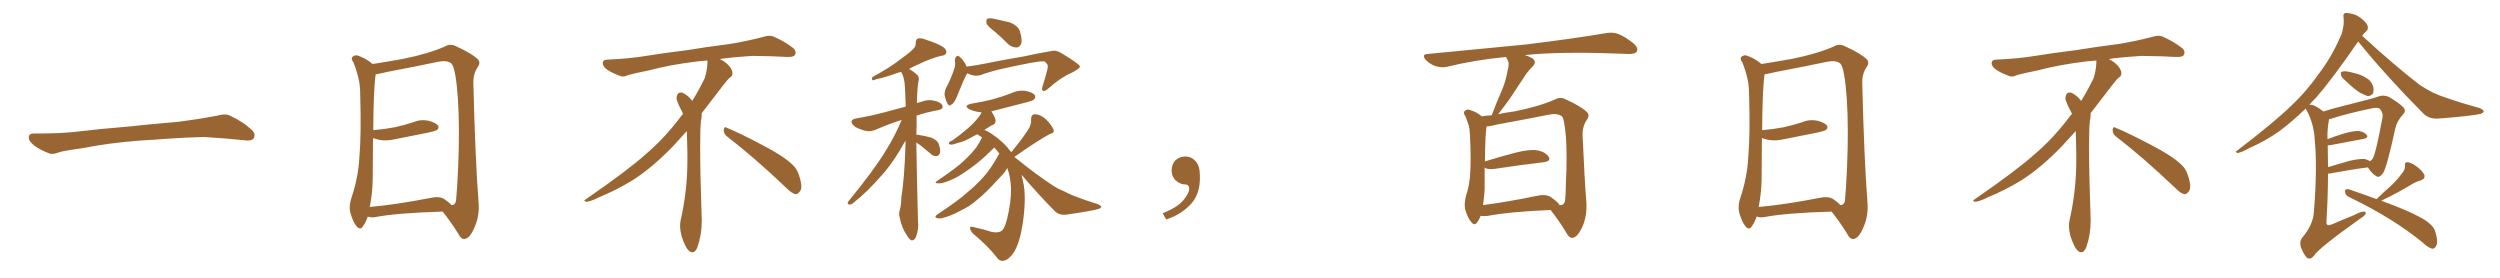 <svg xmlns="http://www.w3.org/2000/svg" xmlns:xlink="http://www.w3.org/1999/xlink" width="1350" height="150"><path fill="#996633" padding="10" d="M75.88 75.88L75.88 75.88L75.88 75.88Q58.59 77.20 44.82 79.98L44.82 79.98Q33.98 81.45 31.64 82.32L31.64 82.32Q28.56 83.50 26.81 82.91L26.81 82.91Q21.39 80.86 18.60 78.66L18.60 78.66Q15.38 76.17 15.53 73.97L15.53 73.97Q15.82 72.07 18.16 72.07L18.16 72.07Q33.11 72.22 43.21 70.90L43.21 70.90Q52.59 69.73 70.31 68.26L70.31 68.26Q79.10 67.24 96.39 65.77L96.39 65.77Q106.79 64.45 116.89 62.55L116.89 62.55Q121.44 61.23 123.78 62.26L123.78 62.26Q131.25 65.63 136.23 70.46L136.23 70.46Q138.28 72.51 136.96 74.71L136.96 74.71Q135.94 76.32 131.84 75.73L131.84 75.73Q124.22 74.85 110.01 73.97L110.01 73.97Q99.61 74.27 91.26 74.85L91.26 74.85Q83.79 75.44 75.88 75.88ZM239.06 114.26L239.06 114.26Q214.45 114.99 202.88 117.19L202.88 117.19Q200.68 117.63 198.93 117.04L198.93 117.04Q198.63 116.89 198.63 116.89L198.63 116.89Q197.46 120.26 196.00 122.17L196.00 122.17Q194.53 124.51 192.63 122.31L192.63 122.31Q190.58 119.97 189.11 114.55L189.11 114.55Q188.38 111.18 189.70 107.08L189.70 107.08Q193.51 95.95 194.09 84.52L194.09 84.52Q195.12 72.51 194.53 51.71L194.53 51.71Q194.53 45.70 193.51 42.04L193.51 42.04Q192.63 38.09 190.87 33.69L190.87 33.69Q189.55 31.93 190.14 30.91L190.14 30.91Q191.31 29.74 192.77 29.88L192.77 29.88Q197.17 31.20 200.83 34.28L200.83 34.28Q200.98 34.42 201.12 34.57L201.12 34.57Q206.98 33.69 217.68 31.79L217.68 31.79Q231.45 29.00 240.38 25.05L240.38 25.05Q243.02 23.44 246.09 24.90L246.09 24.90Q254.88 28.86 258.11 32.08L258.11 32.08Q259.57 33.84 258.11 36.04L258.11 36.04Q255.47 39.70 255.62 44.97L255.62 44.97Q256.64 86.43 258.40 108.84L258.40 108.84Q259.13 116.60 256.05 123.19L256.05 123.19Q253.56 128.91 250.78 129.05L250.78 129.05Q248.88 129.20 247.41 126.12L247.41 126.12Q243.90 120.41 239.06 114.26ZM243.75 110.74L243.75 110.74L243.75 110.74Q245.65 110.89 246.24 108.54L246.24 108.54Q246.83 103.13 247.41 90.23L247.41 90.23Q248.29 69.29 247.27 53.32L247.27 53.32Q246.09 36.62 243.75 34.28L243.75 34.28Q241.41 32.37 236.43 33.40L236.43 33.40Q223.83 36.04 209.18 38.82L209.18 38.82Q205.52 39.70 202.88 40.14L202.88 40.14Q201.71 47.46 201.56 70.31L201.56 70.31Q207.86 69.73 213.28 68.70L213.28 68.70Q218.41 67.53 222.95 66.06L222.95 66.06Q227.05 64.31 231.45 65.19L231.45 65.19Q235.55 66.36 236.57 67.82L236.57 67.82Q237.30 69.14 235.99 70.17L235.99 70.17Q235.25 70.75 231.15 71.63L231.15 71.63Q222.22 73.39 213.43 75.15L213.43 75.15Q209.03 76.17 205.08 75.59L205.08 75.59Q203.17 75.15 201.42 74.56L201.42 74.56Q201.27 85.55 201.27 96.97L201.27 96.97Q201.12 104.59 199.66 111.77L199.66 111.77Q214.16 110.45 232.18 106.93L232.18 106.93Q237.30 105.76 239.94 107.52L239.94 107.52Q242.72 109.42 243.75 110.74ZM392.58 73.68L392.58 73.68Q390.82 72.36 390.82 70.17L390.82 70.17Q390.97 68.70 391.70 68.70L391.70 68.70Q391.99 68.70 392.43 68.99L392.43 68.99Q399.32 71.78 411.77 78.37L411.77 78.37Q423.05 84.23 427.59 88.62L427.59 88.62Q430.37 90.97 431.40 94.48L431.40 94.48Q432.71 98.29 432.71 100.63L432.71 100.63Q432.71 102.39 431.98 103.27L431.98 103.27Q430.96 104.88 429.49 104.88L429.49 104.88Q427.15 104.15 424.51 101.37L424.51 101.37Q407.08 84.81 392.58 73.68ZM382.03 33.54L382.03 33.54L382.03 32.67Q379.25 32.96 377.05 33.11L377.05 33.11Q362.26 34.86 350.68 37.94L350.68 37.94Q341.46 39.84 339.55 40.43L339.55 40.43Q337.65 41.31 336.33 41.31L336.33 41.31Q335.74 41.31 335.30 41.16L335.30 41.16Q330.76 39.55 328.13 37.79L328.13 37.79Q325.49 36.04 325.49 34.13L325.49 34.13L325.49 33.98Q325.63 32.37 327.54 32.23L327.54 32.23Q340.43 31.64 348.93 30.18L348.93 30.18Q356.84 28.86 371.92 26.95L371.92 26.95Q379.54 25.63 394.19 23.73L394.19 23.73Q403.13 22.27 411.62 20.07L411.62 20.07Q413.82 19.34 415.43 19.34L415.43 19.34Q416.60 19.34 417.48 19.63L417.48 19.63Q423.93 22.41 428.47 26.07L428.47 26.07Q429.64 27.25 429.64 28.42L429.64 28.42Q429.64 29.00 429.20 29.74L429.20 29.74Q428.61 30.76 425.68 30.76L425.68 30.76L424.95 30.76Q418.21 30.32 406.20 30.18L406.20 30.18Q397.27 30.76 390.09 31.64L390.09 31.64Q389.21 31.79 388.77 31.93L388.77 31.93Q391.41 33.11 393.60 35.45L393.60 35.45Q395.36 37.50 395.51 39.26L395.51 39.26L395.51 39.84Q395.51 41.02 394.34 41.75L394.34 41.75Q393.02 42.77 390.67 45.85L390.67 45.85Q384.23 54.35 378.96 61.08L378.96 61.08L378.96 61.82Q378.96 63.28 378.52 65.33L378.52 65.33Q378.08 69.43 378.08 79.25L378.08 79.25Q378.08 93.46 378.96 119.24L378.96 119.24Q378.96 126.71 376.61 133.45L376.61 133.45Q375.59 136.23 373.83 136.23L373.83 136.23Q372.95 136.23 371.78 135.21L371.78 135.21Q370.02 133.45 368.12 127.73L368.12 127.73Q367.24 124.37 367.24 121.88L367.24 121.88Q367.24 120.26 367.53 119.09L367.53 119.09Q371.19 102.83 371.19 87.01L371.19 87.01L371.19 82.62Q371.04 76.61 370.90 70.75L370.90 70.75Q366.80 75.29 363.57 78.81L363.57 78.81Q352.15 90.67 341.46 97.41L341.46 97.41Q332.81 102.69 323.88 106.35L323.88 106.35Q318.60 108.98 316.41 108.98L316.41 108.98Q315.53 108.54 315.53 108.25L315.53 108.25Q315.53 107.96 316.26 107.67L316.26 107.67Q339.40 91.70 348.78 83.20L348.78 83.20Q358.45 75 366.94 63.87L366.94 63.87Q367.82 62.55 368.85 61.52L368.85 61.52Q368.41 60.35 367.82 59.33L367.82 59.33Q366.65 57.28 365.63 54.49L365.63 54.49Q365.33 53.76 365.33 53.03L365.33 53.03Q365.33 52.00 365.92 50.83L365.92 50.83Q366.50 49.95 367.82 49.95L367.82 49.95L368.26 49.95Q371.19 51.27 373.10 53.61L373.10 53.61Q373.39 53.91 373.83 54.49L373.83 54.49Q377.34 48.78 380.57 42.19L380.57 42.19Q382.03 37.21 382.03 33.54ZM494.82 76.90L494.82 76.90Q495.12 96.39 495.70 119.24L495.70 119.24Q496.29 123.63 494.53 128.17L494.53 128.17Q493.65 129.93 492.19 129.79L492.19 129.79Q490.87 129.20 489.40 126.56L489.40 126.56Q486.91 122.90 485.89 117.63L485.89 117.63Q485.30 115.72 485.74 113.96L485.74 113.96Q486.62 111.33 486.77 106.35L486.77 106.35Q488.38 96.53 488.96 78.37L488.96 78.37Q488.96 76.90 488.96 75.88L488.96 75.88Q483.11 86.72 476.81 93.90L476.81 93.90Q468.46 103.56 460.99 109.42L460.99 109.42Q459.67 110.60 458.79 110.45L458.79 110.45Q457.18 110.30 458.06 108.84L458.06 108.84Q472.41 91.26 478.27 81.45L478.27 81.45Q483.25 73.54 486.91 64.75L486.91 64.75Q481.20 66.50 473.58 69.73L473.58 69.73Q470.65 71.19 467.87 70.75L467.87 70.75Q464.50 70.02 461.87 68.55L461.87 68.55Q459.67 66.94 459.81 65.48L459.81 65.48Q460.11 64.45 462.01 64.01L462.01 64.01Q466.26 63.28 471.09 62.26L471.09 62.26Q474.61 61.52 489.11 57.57L489.11 57.57Q488.82 51.56 488.67 47.02L488.67 47.02Q488.38 41.60 486.62 38.82L486.62 38.82Q485.16 39.11 484.13 39.55L484.13 39.55Q477.25 42.04 473.58 42.63L473.58 42.63Q471.97 43.36 471.39 43.36L471.39 43.36Q470.51 43.07 471.09 41.60L471.09 41.60Q480.32 36.62 486.18 32.08L486.18 32.08Q490.87 28.71 492.77 26.81L492.77 26.81Q494.68 25.20 494.53 23.00L494.53 23.00Q494.53 21.39 495.56 20.80L495.56 20.80Q497.46 20.36 499.80 21.39L499.80 21.39Q506.40 23.44 509.62 25.63L509.62 25.63Q511.52 27.25 510.94 28.71L510.94 28.71Q510.35 30.03 508.01 30.18L508.01 30.18Q502.29 31.64 496.00 34.72L496.00 34.72Q493.21 35.89 490.87 37.21L490.87 37.21Q493.07 38.38 495.41 40.58L495.41 40.58Q496.29 41.31 496.14 43.07L496.14 43.07Q495.26 47.17 495.12 55.66L495.12 55.66Q497.17 55.08 499.07 54.49L499.07 54.49Q502.29 53.47 506.40 54.93L506.40 54.93Q509.03 55.96 509.03 57.86L509.03 57.86Q509.03 58.89 506.69 59.47L506.69 59.47Q500.24 60.64 494.97 62.40L494.97 62.40Q494.97 65.04 494.97 68.26L494.97 68.26Q494.82 70.46 494.82 72.80L494.82 72.80Q495.26 72.66 495.85 72.80L495.85 72.80Q499.51 73.39 502.73 74.27L502.73 74.27Q505.96 75.59 506.84 77.49L506.84 77.49Q508.01 80.86 507.57 82.62L507.57 82.62Q506.98 84.08 505.96 84.23L505.96 84.23Q504.05 84.52 502.59 83.06L502.59 83.06Q499.51 80.42 496.73 78.22L496.73 78.22Q495.41 77.49 494.82 76.90ZM537.60 17.43L537.60 17.43Q533.35 14.21 532.76 12.74L532.76 12.74Q532.32 10.69 533.20 10.11L533.20 10.11Q534.23 9.67 536.57 10.11L536.57 10.11Q541.41 11.13 545.51 12.16L545.51 12.16Q549.61 13.92 550.63 16.55L550.63 16.55Q552.10 21.09 551.51 23.44L551.51 23.44Q550.63 25.49 549.17 25.63L549.17 25.63Q546.68 25.78 544.48 23.88L544.48 23.88Q540.82 20.21 537.60 17.43ZM522.36 39.55L522.36 39.55Q522.07 40.14 521.63 40.72L521.63 40.72Q520.46 42.92 517.82 49.51L517.82 49.51Q516.36 53.32 515.77 54.20L515.77 54.20Q514.45 56.40 513.57 56.54L513.57 56.54Q512.70 57.71 511.67 55.96L511.67 55.96Q510.50 53.91 510.06 51.12L510.06 51.12Q510.06 48.63 511.52 46.29L511.52 46.29Q513.87 41.60 515.33 37.06L515.33 37.06Q516.06 35.16 515.63 32.52L515.63 32.52Q515.77 30.91 516.65 30.32L516.65 30.32Q517.38 29.88 517.97 30.47L517.97 30.47Q519.29 31.49 520.17 32.81L520.17 32.81Q521.48 34.57 522.07 36.04L522.07 36.04Q522.36 35.89 522.51 35.89L522.51 35.89Q527.34 35.30 532.18 34.28L532.18 34.28Q544.78 31.79 552.83 30.47L552.83 30.47Q560.74 28.71 567.04 27.69L567.04 27.69Q570.12 26.81 572.90 28.56L572.90 28.56Q583.01 34.57 583.15 35.89L583.15 35.89Q583.30 36.91 578.76 39.26L578.76 39.26Q572.90 41.75 566.31 47.61L566.31 47.61Q564.26 49.51 563.23 49.07L563.23 49.07Q562.35 48.63 562.94 46.73L562.94 46.73Q564.26 42.63 565.28 38.67L565.28 38.67Q565.87 36.77 565.72 36.18L565.72 36.18Q566.31 35.01 563.96 33.11L563.96 33.11Q562.21 32.96 556.35 33.98L556.35 33.98Q546.39 35.89 540.23 37.35L540.23 37.35Q534.67 38.67 529.39 40.58L529.39 40.58Q525.88 41.46 522.36 39.55ZM551.66 94.34L551.66 94.34L551.66 94.34Q552.25 96.83 552.83 99.90L552.83 99.90Q554.15 107.96 552.25 120.85L552.25 120.85Q550.78 130.52 547.71 135.94L547.71 135.94Q544.92 140.19 542.14 140.77L542.14 140.77Q539.79 141.36 537.89 138.57L537.89 138.57Q534.23 133.59 525.29 125.98L525.29 125.98Q523.68 124.07 523.83 123.05L523.83 123.05Q523.97 121.88 526.17 122.75L526.17 122.75Q531.15 123.78 535.55 125.24L535.55 125.24Q538.62 125.83 540.38 124.95L540.38 124.95Q542.29 124.22 543.75 118.51L543.75 118.51Q546.09 109.13 545.95 101.66L545.95 101.66Q545.65 95.21 543.90 90.67L543.90 90.67Q543.60 91.55 543.02 92.14L543.02 92.14Q543.16 92.58 538.33 97.56L538.33 97.56Q532.03 104.44 527.93 107.67L527.93 107.67Q523.54 111.62 518.26 113.96L518.26 113.96Q513.28 116.75 508.74 117.77L508.74 117.77Q506.98 118.21 505.66 117.63L505.66 117.63Q504.35 117.19 506.25 115.72L506.25 115.72Q517.82 108.11 522.22 104.00L522.22 104.00Q526.76 100.34 530.86 95.80L530.86 95.80Q534.96 91.41 539.36 83.35L539.36 83.35Q539.50 83.06 539.65 82.91L539.65 82.91Q538.33 81.15 536.87 79.69L536.87 79.69Q535.11 81.30 532.32 84.08L532.32 84.08Q527.64 88.48 521.78 92.43L521.78 92.43Q516.65 96.09 512.55 97.56L512.55 97.56Q509.18 99.02 506.98 99.02L506.98 99.02Q503.91 99.02 506.25 97.56L506.25 97.56Q517.09 90.23 520.61 86.72L520.61 86.72Q524.71 82.91 527.34 79.39L527.34 79.39Q529.39 76.17 530.27 74.27L530.27 74.27Q529.39 73.54 528.37 72.95L528.37 72.95Q527.93 72.66 527.78 72.51L527.78 72.51Q525.59 73.54 524.12 74.41L524.12 74.41Q520.46 76.46 517.68 77.05L517.68 77.05Q514.45 78.22 513.43 78.08L513.43 78.08Q511.96 77.93 512.55 76.90L512.55 76.90Q512.99 76.32 514.45 75.73L514.45 75.73Q518.99 72.51 522.66 69.29L522.66 69.29Q526.61 65.92 529.39 61.96L529.39 61.96Q529.83 61.23 529.98 60.64L529.98 60.64Q529.25 60.50 528.66 60.50L528.66 60.50Q525.73 60.06 523.54 59.03L523.54 59.03Q519.87 56.98 524.71 55.96L524.71 55.96Q531.15 54.93 536.57 53.47L536.57 53.47Q541.41 52.15 545.95 50.39L545.95 50.39Q549.76 48.49 553.86 49.07L553.86 49.07Q557.81 49.95 558.84 51.42L558.84 51.42Q559.42 52.59 558.40 53.61L558.40 53.61Q557.96 54.35 553.86 55.37L553.86 55.37Q545.07 57.57 536.72 59.77L536.72 59.77Q535.84 60.06 535.25 60.21L535.25 60.21Q535.55 60.50 535.69 60.64L535.69 60.64Q537.60 63.72 537.60 65.19L537.60 65.19Q537.60 66.80 536.28 67.38L536.28 67.38Q534.67 67.97 532.76 69.43L532.76 69.43Q532.03 69.73 531.59 70.17L531.59 70.17Q533.50 70.90 535.40 72.22L535.40 72.22Q541.70 76.32 546.09 82.18L546.09 82.18Q552.54 74.41 555.76 69.14L555.76 69.14Q556.93 66.65 556.79 64.75L556.79 64.75Q556.64 61.82 558.84 61.67L558.84 61.67Q562.35 61.96 565.14 64.75L565.14 64.75Q567.92 67.68 568.95 70.02L568.95 70.02Q569.53 71.78 566.89 72.36L566.89 72.36Q560.60 75.73 547.85 84.67L547.85 84.67Q547.85 84.67 547.85 84.81L547.85 84.81Q559.57 94.34 569.24 100.63L569.24 100.63Q571.58 102.10 574.22 103.13L574.22 103.13Q577.73 104.88 579.20 105.47L579.20 105.47Q585.35 107.96 592.97 110.30L592.97 110.30Q594.73 111.18 594.73 111.77L594.73 111.77Q594.43 112.35 593.41 112.79L593.41 112.79Q589.31 113.96 576.12 115.87L576.12 115.87Q572.31 116.46 569.68 114.11L569.68 114.11Q559.72 104.00 551.66 94.34ZM647.75 91.99L647.75 91.99L647.75 91.99Q648.93 103.27 643.65 109.57L643.65 109.57Q638.09 115.87 629.74 118.51L629.74 118.51L627.83 115.14Q636.47 111.77 639.70 107.23L639.70 107.23Q642.19 103.86 642.19 101.95L642.19 101.95Q642.04 99.61 640.14 99.61L640.14 99.61Q637.06 99.61 634.72 97.27L634.72 97.27Q632.67 95.21 632.67 91.99L632.67 91.99Q632.81 88.48 634.72 86.57L634.72 86.57Q636.91 84.52 640.14 84.52L640.14 84.52Q642.92 84.52 644.82 86.28L644.82 86.28Q647.31 88.33 647.75 91.99ZM799.51 116.60L799.51 116.60Q798.78 118.65 797.75 119.97L797.75 119.97Q796.29 122.17 794.53 119.97L794.53 119.97Q792.63 117.92 791.16 112.94L791.16 112.94Q790.58 110.01 791.60 105.91L791.60 105.91Q793.80 99.32 793.95 92.58L793.95 92.58Q794.38 85.69 793.80 73.24L793.80 73.24Q793.65 69.58 793.07 67.68L793.07 67.68Q792.33 65.33 791.31 62.70L791.31 62.70Q790.14 61.23 790.72 60.21L790.72 60.21Q791.60 59.03 793.07 59.18L793.07 59.18Q797.02 60.21 800.24 62.84L800.24 62.84Q802.44 62.40 805.52 62.26L805.52 62.26Q808.15 55.22 810.94 48.93L810.94 48.93Q813.13 43.95 814.16 37.79L814.16 37.79Q815.33 34.28 813.87 31.93L813.87 31.93Q813.28 31.20 813.28 30.76L813.28 30.76Q796.44 32.37 781.49 36.04L781.49 36.04Q778.86 36.77 775.20 35.74L775.20 35.74Q772.27 34.72 769.92 32.37L769.92 32.37Q767.43 29.30 770.95 29.15L770.95 29.15Q799.66 26.37 823.97 24.02L823.97 24.02Q851.37 20.65 867.33 17.87L867.33 17.87Q870.70 17.29 873.78 18.31L873.78 18.31Q877.59 19.78 882.13 23.44L882.13 23.44Q884.91 25.93 883.89 27.83L883.89 27.83Q883.01 29.15 879.79 29.15L879.79 29.15Q875.54 29.00 871.00 28.86L871.00 28.86Q841.85 27.83 823.39 29.74L823.39 29.74Q825.73 30.47 827.49 31.49L827.49 31.49Q830.13 33.40 827.49 36.04L827.49 36.04Q824.56 38.96 822.66 42.19L822.66 42.19Q820.02 46.00 817.24 50.39L817.24 50.39Q814.31 54.93 809.03 61.67L809.03 61.67Q812.70 60.79 817.53 60.21L817.53 60.21Q831.01 57.57 839.94 53.61L839.94 53.61Q842.58 52.15 845.36 53.61L845.36 53.61Q853.86 57.42 857.08 60.64L857.08 60.64Q858.54 62.26 857.08 64.45L857.08 64.45Q854.44 68.12 854.59 73.10L854.59 73.10Q855.62 96.53 856.64 109.28L856.64 109.28Q857.08 116.75 854.30 122.90L854.30 122.90Q851.66 128.32 849.02 128.47L849.02 128.47Q847.27 128.47 845.80 125.68L845.80 125.68Q842.29 119.68 837.30 113.38L837.30 113.38Q814.31 114.40 803.32 116.60L803.32 116.60Q801.42 116.75 799.51 116.60ZM837.30 106.35L837.30 106.35L837.30 106.35Q841.55 109.28 842.14 110.74L842.14 110.74Q844.48 111.04 845.07 108.69L845.07 108.69Q845.51 105.47 845.65 97.41L845.65 97.41Q846.24 84.38 845.65 74.56L845.65 74.56Q844.78 64.16 843.46 62.84L843.46 62.84Q840.97 60.94 836.13 61.96L836.13 61.96Q823.68 64.45 809.18 67.09L809.18 67.09Q805.37 68.12 802.73 68.26L802.73 68.26Q802.00 72.95 801.86 87.16L801.86 87.16Q809.33 84.81 818.26 82.47L818.26 82.47Q825.73 80.57 829.83 81.15L829.83 81.15Q834.38 81.88 836.28 84.67L836.28 84.67Q837.74 87.01 833.64 87.60L833.64 87.60Q822.07 88.92 806.54 91.26L806.54 91.26Q803.17 91.55 801.71 90.53L801.71 90.53Q801.71 96.53 801.71 102.39L801.71 102.39Q801.42 106.64 800.83 110.74L800.83 110.74Q813.57 109.13 829.10 105.91L829.10 105.91Q834.52 104.59 837.30 106.35ZM989.06 114.26L989.06 114.26Q964.45 114.99 952.88 117.19L952.88 117.19Q950.68 117.63 948.93 117.04L948.93 117.04Q948.63 116.89 948.63 116.89L948.63 116.89Q947.46 120.26 946.00 122.17L946.00 122.17Q944.53 124.51 942.63 122.31L942.63 122.31Q940.58 119.97 939.11 114.55L939.11 114.55Q938.38 111.18 939.70 107.08L939.70 107.08Q943.51 95.95 944.09 84.52L944.09 84.52Q945.12 72.51 944.53 51.71L944.53 51.71Q944.53 45.70 943.51 42.04L943.51 42.04Q942.63 38.09 940.87 33.69L940.87 33.69Q939.55 31.93 940.14 30.91L940.14 30.91Q941.31 29.74 942.77 29.88L942.77 29.88Q947.17 31.20 950.83 34.28L950.83 34.28Q950.98 34.42 951.12 34.57L951.12 34.57Q956.98 33.69 967.68 31.79L967.68 31.79Q981.45 29.00 990.38 25.05L990.38 25.05Q993.02 23.44 996.09 24.90L996.09 24.90Q1004.88 28.86 1008.11 32.08L1008.11 32.08Q1009.57 33.84 1008.11 36.04L1008.11 36.04Q1005.47 39.70 1005.62 44.97L1005.62 44.97Q1006.64 86.43 1008.40 108.84L1008.40 108.84Q1009.13 116.60 1006.05 123.19L1006.05 123.19Q1003.56 128.91 1000.78 129.05L1000.78 129.05Q998.88 129.20 997.41 126.12L997.41 126.12Q993.90 120.41 989.06 114.26ZM993.75 110.74L993.75 110.74L993.75 110.74Q995.65 110.89 996.24 108.54L996.24 108.54Q996.83 103.13 997.41 90.23L997.41 90.23Q998.29 69.29 997.27 53.32L997.27 53.32Q996.09 36.62 993.75 34.28L993.75 34.28Q991.41 32.37 986.43 33.40L986.43 33.40Q973.83 36.04 959.18 38.82L959.18 38.82Q955.52 39.70 952.88 40.14L952.88 40.14Q951.71 47.46 951.56 70.31L951.56 70.31Q957.86 69.73 963.28 68.70L963.28 68.70Q968.41 67.53 972.95 66.06L972.95 66.06Q977.05 64.31 981.45 65.19L981.45 65.19Q985.55 66.36 986.57 67.82L986.57 67.82Q987.30 69.14 985.99 70.17L985.99 70.17Q985.25 70.75 981.15 71.63L981.15 71.63Q972.22 73.39 963.43 75.15L963.43 75.15Q959.03 76.17 955.08 75.59L955.08 75.59Q953.17 75.15 951.42 74.56L951.42 74.56Q951.27 85.55 951.27 96.97L951.27 96.97Q951.12 104.59 949.66 111.77L949.66 111.77Q964.16 110.45 982.18 106.93L982.18 106.93Q987.30 105.76 989.94 107.52L989.94 107.52Q992.72 109.42 993.75 110.74ZM1142.58 73.68L1142.58 73.68Q1140.82 72.36 1140.82 70.17L1140.82 70.17Q1140.97 68.70 1141.70 68.70L1141.70 68.70Q1141.99 68.70 1142.43 68.99L1142.43 68.99Q1149.32 71.78 1161.77 78.37L1161.77 78.37Q1173.05 84.23 1177.59 88.62L1177.59 88.62Q1180.37 90.97 1181.40 94.48L1181.40 94.48Q1182.71 98.29 1182.71 100.63L1182.71 100.63Q1182.71 102.39 1181.98 103.27L1181.98 103.27Q1180.96 104.88 1179.49 104.88L1179.49 104.88Q1177.15 104.15 1174.51 101.37L1174.51 101.37Q1157.08 84.81 1142.58 73.68ZM1132.03 33.54L1132.03 33.54L1132.03 32.67Q1129.25 32.96 1127.05 33.11L1127.05 33.11Q1112.26 34.86 1100.68 37.94L1100.68 37.94Q1091.46 39.84 1089.55 40.43L1089.55 40.43Q1087.65 41.31 1086.33 41.31L1086.33 41.31Q1085.74 41.31 1085.30 41.16L1085.30 41.16Q1080.76 39.55 1078.13 37.79L1078.13 37.79Q1075.49 36.04 1075.49 34.13L1075.49 34.13L1075.49 33.98Q1075.63 32.37 1077.54 32.23L1077.54 32.23Q1090.43 31.64 1098.93 30.18L1098.93 30.18Q1106.84 28.86 1121.92 26.95L1121.92 26.95Q1129.54 25.63 1144.19 23.73L1144.19 23.73Q1153.13 22.27 1161.62 20.07L1161.62 20.07Q1163.82 19.34 1165.43 19.34L1165.43 19.34Q1166.60 19.34 1167.48 19.63L1167.48 19.63Q1173.93 22.41 1178.47 26.07L1178.47 26.07Q1179.64 27.25 1179.64 28.42L1179.64 28.42Q1179.64 29.00 1179.20 29.74L1179.20 29.74Q1178.61 30.76 1175.68 30.76L1175.68 30.76L1174.95 30.76Q1168.21 30.32 1156.20 30.18L1156.20 30.18Q1147.27 30.76 1140.09 31.64L1140.09 31.64Q1139.21 31.79 1138.77 31.93L1138.77 31.93Q1141.41 33.11 1143.60 35.45L1143.60 35.45Q1145.36 37.50 1145.51 39.26L1145.51 39.26L1145.51 39.84Q1145.51 41.02 1144.34 41.75L1144.34 41.75Q1143.02 42.77 1140.67 45.85L1140.67 45.85Q1134.23 54.35 1128.96 61.08L1128.96 61.08L1128.96 61.82Q1128.96 63.28 1128.52 65.33L1128.52 65.33Q1128.08 69.43 1128.08 79.25L1128.08 79.25Q1128.08 93.46 1128.96 119.24L1128.96 119.24Q1128.96 126.71 1126.61 133.45L1126.61 133.45Q1125.59 136.23 1123.83 136.23L1123.83 136.23Q1122.95 136.23 1121.78 135.21L1121.78 135.21Q1120.02 133.45 1118.12 127.73L1118.12 127.73Q1117.24 124.37 1117.24 121.88L1117.24 121.88Q1117.24 120.26 1117.53 119.09L1117.53 119.09Q1121.19 102.83 1121.19 87.01L1121.19 87.01L1121.19 82.62Q1121.04 76.61 1120.90 70.75L1120.90 70.75Q1116.80 75.29 1113.57 78.81L1113.57 78.81Q1102.15 90.67 1091.46 97.41L1091.46 97.41Q1082.81 102.69 1073.88 106.35L1073.88 106.35Q1068.60 108.98 1066.41 108.98L1066.41 108.98Q1065.53 108.54 1065.53 108.25L1065.53 108.25Q1065.53 107.96 1066.26 107.67L1066.26 107.67Q1089.40 91.70 1098.78 83.20L1098.78 83.20Q1108.45 75 1116.94 63.87L1116.94 63.87Q1117.82 62.55 1118.85 61.52L1118.85 61.52Q1118.41 60.35 1117.82 59.33L1117.82 59.33Q1116.65 57.28 1115.63 54.49L1115.63 54.49Q1115.33 53.76 1115.33 53.03L1115.33 53.03Q1115.33 52.00 1115.92 50.83L1115.92 50.83Q1116.50 49.95 1117.82 49.95L1117.82 49.95L1118.26 49.95Q1121.19 51.27 1123.10 53.61L1123.10 53.61Q1123.39 53.91 1123.83 54.49L1123.83 54.49Q1127.34 48.78 1130.57 42.19L1130.57 42.19Q1132.03 37.21 1132.03 33.54ZM1266.65 43.65L1266.65 43.65Q1264.60 42.04 1264.16 40.58L1264.16 40.58Q1263.87 38.96 1264.45 38.82L1264.45 38.82Q1265.63 38.23 1267.82 38.67L1267.82 38.67Q1269.58 38.96 1271.04 39.40L1271.04 39.40Q1275.15 40.28 1277.93 42.19L1277.93 42.19Q1280.42 43.51 1281.45 46.58L1281.45 46.58Q1282.03 48.63 1281.45 50.39L1281.45 50.39Q1280.27 52.00 1278.37 51.86L1278.37 51.86Q1276.90 51.27 1274.71 50.24L1274.71 50.24Q1271.63 48.49 1266.65 43.65ZM1254.64 60.21L1254.64 60.21Q1259.18 58.74 1265.04 57.28L1265.04 57.28Q1272.22 55.52 1277.64 54.05L1277.64 54.05Q1282.32 52.88 1285.11 51.86L1285.11 51.86Q1287.16 51.27 1289.94 52.29L1289.94 52.29Q1295.65 55.66 1297.85 58.01L1297.85 58.01Q1299.46 59.91 1297.71 61.67L1297.71 61.67Q1294.48 65.19 1293.46 69.29L1293.46 69.29L1293.46 69.29Q1289.06 89.79 1286.87 93.46L1286.87 93.46Q1284.81 96.24 1283.35 95.21L1283.35 95.21Q1281.01 94.04 1278.66 90.38L1278.66 90.38Q1269.43 91.55 1257.86 93.75L1257.86 93.75Q1257.28 93.75 1257.13 93.75L1257.13 93.75Q1257.13 105.76 1256.25 119.97L1256.25 119.97Q1256.25 122.31 1258.89 121.29L1258.89 121.29Q1265.33 118.51 1271.19 116.16L1271.19 116.16Q1274.71 114.26 1276.46 114.26L1276.46 114.26Q1277.93 114.26 1277.34 115.72L1277.34 115.72Q1276.46 116.89 1273.68 118.65L1273.68 118.65Q1251.86 134.18 1249.51 138.13L1249.51 138.13Q1247.75 140.33 1245.85 139.31L1245.85 139.31Q1244.09 137.55 1242.63 133.89L1242.63 133.89Q1241.46 130.66 1243.21 128.32L1243.21 128.32Q1249.07 121.44 1249.51 114.40L1249.51 114.40Q1251.42 90.53 1249.95 75.44L1249.95 75.44Q1249.51 67.09 1245.85 60.06L1245.85 60.06Q1245.26 59.18 1245.12 58.59L1245.12 58.59Q1237.50 65.92 1230.76 70.90L1230.76 70.90Q1223.29 76.17 1214.94 79.83L1214.94 79.83Q1210.11 82.47 1208.20 82.62L1208.20 82.62Q1206.59 82.03 1207.91 81.45L1207.91 81.45Q1228.56 65.63 1237.06 57.28L1237.06 57.28Q1245.56 49.37 1253.03 38.67L1253.03 38.67Q1259.62 29.88 1264.60 18.02L1264.60 18.02Q1266.06 12.89 1265.48 9.23L1265.48 9.23Q1265.19 7.18 1266.65 7.03L1266.65 7.03Q1268.41 6.88 1271.63 7.91L1271.63 7.91Q1274.41 9.08 1276.61 11.28L1276.61 11.28Q1278.52 13.18 1278.66 14.65L1278.66 14.65Q1278.66 16.41 1277.64 16.99L1277.64 16.99Q1276.61 17.87 1275.59 19.34L1275.59 19.34Q1292.43 34.86 1306.64 45.85L1306.64 45.85Q1310.01 48.05 1313.67 49.95L1313.67 49.95Q1318.21 52.00 1320.41 52.59L1320.41 52.59Q1328.61 55.52 1338.87 58.30L1338.87 58.30Q1341.21 59.33 1341.21 60.21L1341.21 60.21Q1340.92 60.94 1339.45 61.52L1339.45 61.52Q1334.03 62.70 1316.89 64.01L1316.89 64.01Q1311.77 64.45 1308.54 61.23L1308.54 61.23Q1288.92 41.46 1273.39 22.41L1273.39 22.41Q1259.62 42.48 1250.68 52.73L1250.68 52.73Q1248.49 54.79 1247.02 56.69L1247.02 56.69Q1247.75 56.25 1249.95 57.13L1249.95 57.13Q1252.29 58.30 1254.64 60.21ZM1256.98 78.52L1256.98 78.52Q1256.98 84.08 1257.13 90.23L1257.13 90.23Q1262.40 88.62 1268.70 86.87L1268.70 86.87Q1273.83 85.69 1276.61 85.84L1276.61 85.84Q1278.37 86.13 1279.69 87.01L1279.69 87.01Q1280.86 86.57 1281.45 85.25L1281.45 85.25Q1283.06 82.32 1286.57 63.28L1286.57 63.28Q1287.01 61.08 1285.11 58.74L1285.11 58.74Q1284.08 57.86 1281.01 58.45L1281.01 58.45Q1267.09 61.38 1259.18 64.01L1259.18 64.01Q1258.59 64.16 1257.71 64.31L1257.71 64.31Q1257.57 64.60 1257.57 65.19L1257.57 65.19Q1256.69 69.73 1256.84 75.15L1256.84 75.15Q1260.94 73.54 1265.77 72.07L1265.77 72.07Q1270.90 70.61 1273.68 70.75L1273.68 70.75Q1276.76 71.19 1278.08 72.95L1278.08 72.95Q1279.10 74.41 1276.32 75L1276.32 75Q1268.70 76.46 1258.45 78.37L1258.45 78.37Q1257.57 78.52 1256.98 78.52ZM1283.35 107.52L1283.35 107.52L1283.35 107.52Q1283.50 107.37 1283.64 107.23L1283.64 107.23Q1287.74 103.27 1291.41 100.05L1291.41 100.05Q1294.19 97.41 1296.83 93.90L1296.83 93.90Q1298.88 91.70 1298.73 89.36L1298.73 89.36Q1298.44 87.60 1299.90 87.60L1299.90 87.60Q1301.66 87.60 1304.44 89.50L1304.44 89.50Q1307.52 91.70 1308.98 94.04L1308.98 94.04Q1310.01 96.39 1307.23 97.41L1307.23 97.41Q1304.15 98.29 1301.51 100.05L1301.51 100.05Q1298.58 101.66 1295.36 103.56L1295.36 103.56Q1291.70 105.62 1285.84 108.40L1285.84 108.40Q1299.61 113.38 1305.47 116.60L1305.47 116.60Q1314.11 120.85 1315.14 125.39L1315.14 125.39Q1316.46 129.64 1315.87 131.98L1315.87 131.98Q1314.84 134.77 1312.94 134.18L1312.94 134.18Q1310.60 133.30 1308.25 130.96L1308.25 130.96Q1292.29 117.92 1269.29 106.79L1269.29 106.79Q1266.65 105.62 1266.50 104.30L1266.50 104.30Q1266.06 102.39 1266.94 102.25L1266.94 102.25Q1267.82 101.95 1268.85 102.39L1268.85 102.39Q1277.05 105.18 1283.35 107.52Z"/></svg>